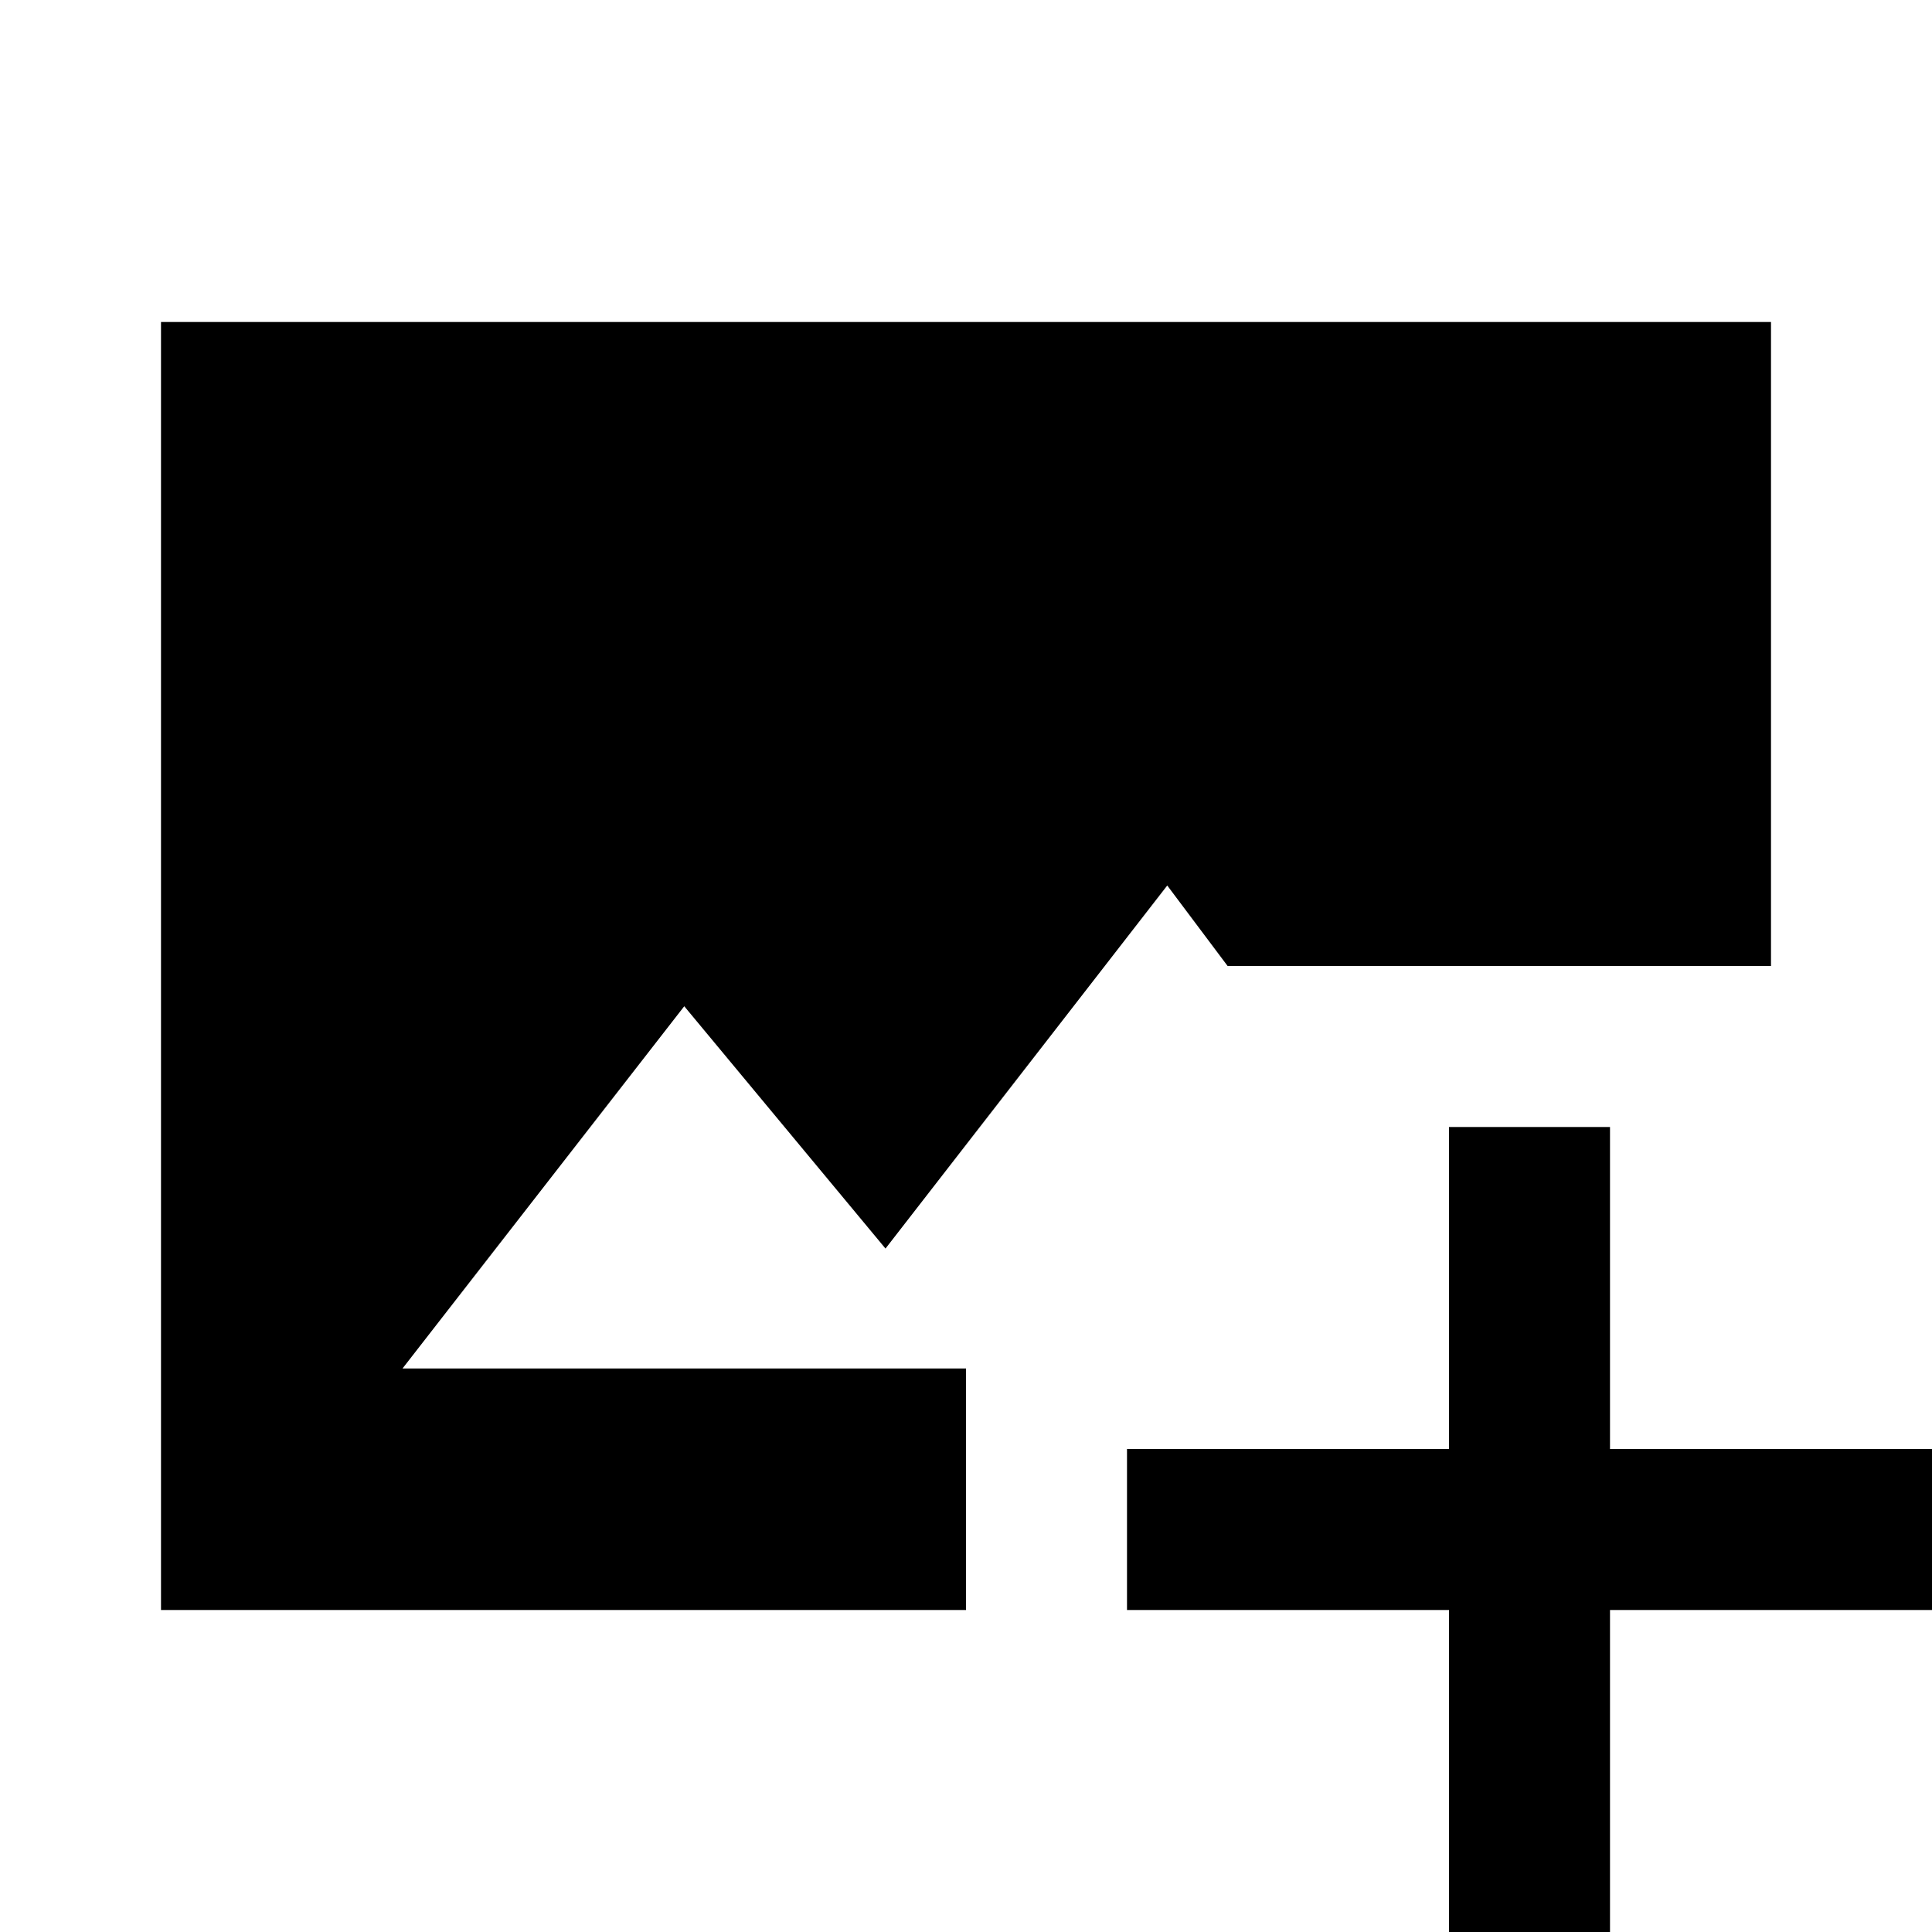 <?xml version="1.0"?><svg fill="#000000" xmlns="http://www.w3.org/2000/svg"  viewBox="0 0 24 24" width="24px" height="24px">    <path d="M 2 4 L 2 20 L 12 20 L 12 17 L 5 17 L 8.5 12.5 L 11 15.51 L 14.5 11 L 15.25 12 L 22 12 L 22 4 L 2 4 z M 18 14 L 18 18 L 14 18 L 14 20 L 18 20 L 18 24 L 20 24 L 20 20 L 24 20 L 24 18 L 20 18 L 20 14 L 18 14 z"/></svg>